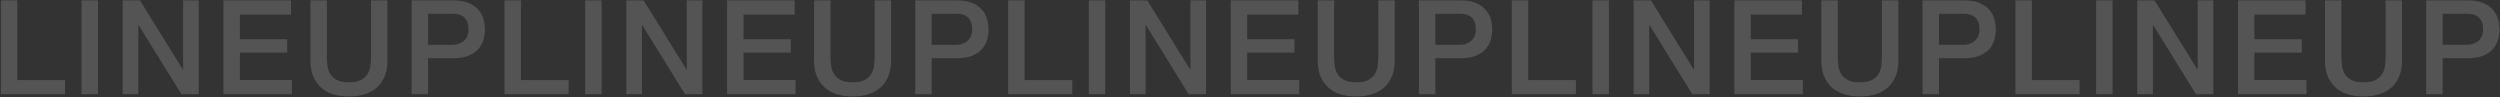 <svg xmlns="http://www.w3.org/2000/svg" width="2730" height="106"><rect width="100%" height="100%" fill="#333333" stroke="none"/><path fill-rule="evenodd" opacity=".161" fill="#FFF" d="M2728.097 42.413c-.911 3.684-2.608 7.103-5.094 10.26-2.489 3.156-6.027 5.764-10.618 7.82-4.592 2.058-10.524 3.085-17.793 3.085h-27.262v39.315h-17.936V.443h45.198c7.269 0 13.201 1.054 17.793 3.157 4.591 2.105 8.129 4.735 10.618 7.892 2.486 3.157 4.183 6.6 5.094 10.331.908 3.731 1.363 7.174 1.363 10.331 0 3.157-.455 6.578-1.363 10.259zm-18.008-18.725c-.957-2.199-2.249-3.946-3.874-5.237-1.628-1.291-3.493-2.175-5.596-2.654-2.105-.478-4.354-.718-6.744-.718h-26.545v33.863h26.258c2.009 0 4.065-.287 6.17-.861a17.679 17.679 0 005.811-2.798c1.769-1.291 3.204-3.013 4.305-5.165 1.098-2.153 1.65-4.854 1.65-8.107 0-3.348-.48-6.121-1.435-8.323zm-98.645 71.816c-3.684 3.3-8.107 5.764-13.273 7.389-5.165 1.626-10.905 2.44-17.218 2.44-6.313 0-12.053-.814-17.219-2.44-5.165-1.625-9.591-4.089-13.272-7.389-3.684-3.301-6.529-7.39-8.538-12.268-2.008-4.879-3.013-10.619-3.013-17.219V.443h17.936v59.691c0 3.444.166 6.937.502 10.475.334 3.54 1.292 6.721 2.87 9.542 1.578 2.822 3.968 5.143 7.174 6.959 3.204 1.818 7.724 2.726 13.56 2.726 5.834 0 10.353-.908 13.559-2.726 3.204-1.816 5.596-4.137 7.175-6.959 1.578-2.821 2.533-6.002 2.87-9.542.334-3.538.502-7.031.502-10.475V.443h17.936v65.574c0 6.6-1.005 12.34-3.014 17.219-2.008 4.878-4.856 8.967-8.537 12.268zM2443.924.443h73.752V15.94h-55.816v26.832h51.655v14.636h-51.655v29.989h56.821v15.496h-74.757V.443zm-92.547 27.12h-.43v75.33h-17.075V.443h18.94l46.777 75.475h.287V.443h17.075v102.45h-18.94l-46.634-75.33zM2288.96.443h17.936v102.45h-17.936V.443zm-88.099 0h17.936v86.954h52.085v15.496h-70.021V.443zm-27.836 52.23c-2.488 3.156-6.026 5.764-10.618 7.82-4.591 2.058-10.524 3.085-17.792 3.085h-27.263v39.315h-17.936V.443h45.199c7.268 0 13.201 1.054 17.792 3.157 4.592 2.105 8.13 4.735 10.618 7.892 2.487 3.157 4.184 6.6 5.094 10.331.908 3.731 1.363 7.174 1.363 10.331 0 3.157-.455 6.578-1.363 10.259-.91 3.684-2.607 7.103-5.094 10.26zm-12.914-28.985c-.957-2.199-2.248-3.946-3.874-5.237-1.627-1.291-3.493-2.175-5.596-2.654-2.105-.478-4.354-.718-6.744-.718h-26.545v33.863h26.258c2.009 0 4.065-.287 6.17-.861a17.693 17.693 0 005.812-2.798c1.769-1.291 3.203-3.013 4.304-5.165 1.099-2.153 1.65-4.854 1.65-8.107 0-3.348-.479-6.121-1.435-8.323zm-98.645 71.816c-3.683 3.3-8.107 5.764-13.272 7.389-5.166 1.626-10.905 2.44-17.219 2.44-6.313 0-12.053-.814-17.218-2.44-5.166-1.625-9.591-4.089-13.273-7.389-3.683-3.301-6.528-7.39-8.537-12.268-2.009-4.879-3.013-10.619-3.013-17.219V.443h17.935v59.691c0 3.444.166 6.937.503 10.475.334 3.54 1.291 6.721 2.869 9.542 1.579 2.822 3.969 5.143 7.175 6.959 3.204 1.818 7.723 2.726 13.559 2.726 5.834 0 10.354-.908 13.56-2.726 3.204-1.816 5.596-4.137 7.174-6.959 1.579-2.821 2.534-6.002 2.87-9.542.334-3.538.502-7.031.502-10.475V.443h17.936v65.574c0 6.6-1.004 12.34-3.013 17.219-2.009 4.878-4.856 8.967-8.538 12.268zM1893.947.443h73.752V15.94h-55.817v26.832h51.656v14.636h-51.656v29.989h56.821v15.496h-74.756V.443zm-92.547 27.12h-.431v75.33h-17.075V.443h18.941l46.776 75.475h.287V.443h17.075v102.45h-18.94l-46.633-75.33zM1738.983.443h17.936v102.45h-17.936V.443zm-88.1 0h17.936v86.954h52.086v15.496h-70.022V.443zm-27.835 52.23c-2.489 3.156-6.027 5.764-10.618 7.82-4.592 2.058-10.524 3.085-17.793 3.085h-27.262v39.315h-17.936V.443h45.198c7.269 0 13.201 1.054 17.793 3.157 4.591 2.105 8.129 4.735 10.618 7.892 2.486 3.157 4.183 6.6 5.094 10.331.908 3.731 1.363 7.174 1.363 10.331 0 3.157-.455 6.578-1.363 10.259-.911 3.684-2.608 7.103-5.094 10.26zm-12.914-28.985c-.957-2.199-2.249-3.946-3.874-5.237-1.628-1.291-3.493-2.175-5.596-2.654-2.105-.478-4.354-.718-6.744-.718h-26.545v33.863h26.258c2.009 0 4.065-.287 6.17-.861a17.679 17.679 0 005.811-2.798c1.769-1.291 3.204-3.013 4.305-5.165 1.098-2.153 1.65-4.854 1.65-8.107 0-3.348-.48-6.121-1.435-8.323zm-98.645 71.816c-3.684 3.3-8.107 5.764-13.273 7.389-5.165 1.626-10.905 2.44-17.218 2.44-6.314 0-12.053-.814-17.219-2.44-5.165-1.625-9.591-4.089-13.272-7.389-3.684-3.301-6.529-7.39-8.538-12.268-2.009-4.879-3.013-10.619-3.013-17.219V.443h17.936v59.691c0 3.444.166 6.937.502 10.475.334 3.54 1.292 6.721 2.87 9.542 1.578 2.822 3.968 5.143 7.174 6.959 3.204 1.818 7.724 2.726 13.56 2.726 5.833 0 10.353-.908 13.559-2.726 3.204-1.816 5.596-4.137 7.175-6.959 1.578-2.821 2.533-6.002 2.869-9.542.334-3.538.503-7.031.503-10.475V.443h17.936v65.574c0 6.6-1.005 12.34-3.014 17.219-2.009 4.878-4.856 8.967-8.537 12.268zM1343.969.443h73.752V15.94h-55.816v26.832h51.655v14.636h-51.655v29.989h56.821v15.496h-74.757V.443zm-92.547 27.12h-.43v75.33h-17.075V.443h18.94l46.777 75.475h.287V.443h17.075v102.45h-18.941l-46.633-75.33zM1189.005.443h17.936v102.45h-17.936V.443zm-88.099 0h17.936v86.954h52.085v15.496h-70.021V.443zm-27.836 52.23c-2.488 3.156-6.026 5.764-10.618 7.82-4.591 2.058-10.524 3.085-17.792 3.085h-27.263v39.315h-17.936V.443h45.199c7.268 0 13.201 1.054 17.792 3.157 4.592 2.105 8.13 4.735 10.618 7.892 2.487 3.157 4.184 6.6 5.094 10.331.908 3.731 1.363 7.174 1.363 10.331 0 3.157-.455 6.578-1.363 10.259-.91 3.684-2.607 7.103-5.094 10.26zm-12.913-28.985c-.958-2.199-2.249-3.946-3.875-5.237-1.627-1.291-3.493-2.175-5.596-2.654-2.105-.478-4.354-.718-6.744-.718h-26.545v33.863h26.258c2.009 0 4.065-.287 6.17-.861a17.693 17.693 0 005.812-2.798c1.769-1.291 3.203-3.013 4.304-5.165 1.099-2.153 1.65-4.854 1.65-8.107 0-3.348-.479-6.121-1.434-8.323zm-98.646 71.816c-3.683 3.3-8.107 5.764-13.272 7.389-5.166 1.626-10.905 2.44-17.219 2.44-6.313 0-12.053-.814-17.218-2.44-5.166-1.625-9.591-4.089-13.273-7.389-3.683-3.301-6.528-7.39-8.537-12.268-2.009-4.879-3.013-10.619-3.013-17.219V.443h17.936v59.691c0 3.444.165 6.937.502 10.475.334 3.54 1.291 6.721 2.869 9.542 1.579 2.822 3.969 5.143 7.175 6.959 3.204 1.818 7.723 2.726 13.559 2.726 5.834 0 10.354-.908 13.56-2.726 3.204-1.816 5.596-4.137 7.174-6.959 1.579-2.821 2.534-6.002 2.87-9.542.334-3.538.502-7.031.502-10.475V.443h17.936v65.574c0 6.6-1.004 12.34-3.013 17.219-2.009 4.878-4.856 8.967-8.538 12.268zM793.992.443h73.752V15.94h-55.816v26.832h51.655v14.636h-51.655v29.989h56.82v15.496h-74.756V.443zm-92.547 27.12h-.431v75.33h-17.075V.443h18.941l46.776 75.475h.287V.443h17.075v102.45h-18.94l-46.633-75.33zM639.028.443h17.936v102.45h-17.936V.443zm-88.1 0h17.936v86.954h52.086v15.496h-70.022V.443zm-27.835 52.23c-2.489 3.156-6.027 5.764-10.618 7.82-4.592 2.058-10.524 3.085-17.793 3.085H467.42v39.315h-17.936V.443h45.198c7.269 0 13.201 1.054 17.793 3.157 4.591 2.105 8.129 4.735 10.618 7.892 2.486 3.157 4.183 6.6 5.094 10.331.907 3.731 1.363 7.174 1.363 10.331 0 3.157-.456 6.578-1.363 10.259-.911 3.684-2.608 7.103-5.094 10.26zm-12.914-28.985c-.957-2.199-2.249-3.946-3.874-5.237-1.628-1.291-3.493-2.175-5.596-2.654-2.105-.478-4.354-.718-6.744-.718H467.42v33.863h26.258c2.009 0 4.065-.287 6.17-.861a17.679 17.679 0 005.811-2.798c1.769-1.291 3.204-3.013 4.305-5.165 1.098-2.153 1.65-4.854 1.65-8.107 0-3.348-.48-6.121-1.435-8.323zm-98.645 71.816c-3.684 3.3-8.107 5.764-13.273 7.389-5.165 1.626-10.905 2.44-17.218 2.44-6.314 0-12.053-.814-17.219-2.44-5.165-1.625-9.591-4.089-13.272-7.389-3.684-3.301-6.529-7.39-8.538-12.268-2.009-4.879-3.013-10.619-3.013-17.219V.443h17.936v59.691c0 3.444.166 6.937.502 10.475.334 3.54 1.291 6.721 2.87 9.542 1.578 2.822 3.968 5.143 7.174 6.959 3.204 1.818 7.724 2.726 13.56 2.726 5.833 0 10.353-.908 13.559-2.726 3.204-1.816 5.596-4.137 7.175-6.959 1.578-2.821 2.533-6.002 2.869-9.542.334-3.538.503-7.031.503-10.475V.443h17.935v65.574c0 6.6-1.004 12.34-3.013 17.219-2.009 4.878-4.856 8.967-8.537 12.268zM244.014.443h73.752V15.94H261.95v26.832h51.655v14.636H261.95v29.989h56.821v15.496h-74.757V.443zm-92.547 27.12h-.43v75.33h-17.075V.443h18.94l46.777 75.475h.287V.443h17.075v102.45H198.1l-46.633-75.33zM89.05.443h17.936v102.45H89.05V.443zM.951.443h17.936v86.954h52.085v15.496H.951V.443z"/></svg>